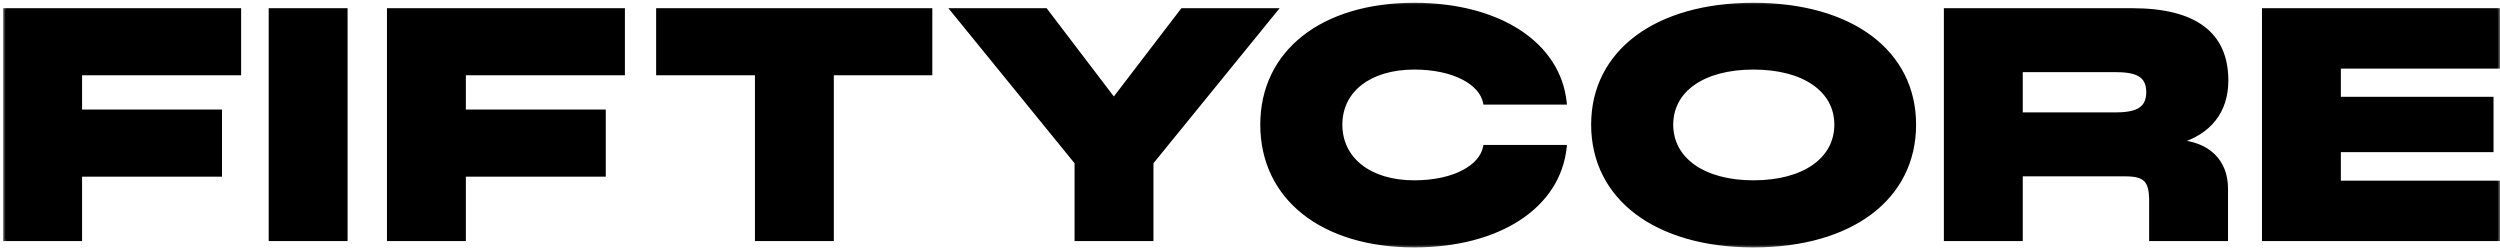 <svg width="251" height="25" viewBox="0 0 251 25" fill="none" xmlns="http://www.w3.org/2000/svg">
<mask id="path-1-outside-1_335_953" maskUnits="userSpaceOnUse" x="0.164" y="0" width="251" height="25" fill="black">
<rect fill="white" x="0.164" width="251" height="25"/>
<path d="M0.521 24V1.024H24.009V7.36H8.041V11.2H22.089V17.536H8.041V24H0.521ZM27.177 24V1.024H34.697V24H27.177ZM39.052 24V1.024H62.54V7.36H46.572V11.2H60.62V17.536H46.572V24H39.052ZM66.076 7.36V1.024H93.404V7.36H83.516V24H75.996V7.36H66.076ZM108.086 24V16.32L95.638 1.024H104.982L111.83 10.016L118.71 1.024H128.054L115.606 16.32V24H108.086ZM141.996 24.64C132.78 24.64 126.732 19.872 126.732 12.512C126.732 5.216 132.78 0.48 141.996 0.48C150.508 0.48 156.492 4.416 157.1 10.304H149.1C148.716 8.32 145.964 6.784 141.996 6.784C137.484 6.784 134.572 9.088 134.572 12.512C134.572 15.968 137.484 18.304 141.996 18.304C145.964 18.304 148.716 16.768 149.1 14.752H157.1C156.492 20.704 150.508 24.64 141.996 24.64ZM176.047 24.64C166.287 24.64 159.951 19.872 159.951 12.512C159.951 5.216 166.287 0.48 176.047 0.48C185.871 0.48 192.175 5.216 192.175 12.512C192.175 19.872 185.871 24.64 176.047 24.64ZM167.791 12.512C167.791 16 171.023 18.304 176.047 18.304C181.135 18.304 184.367 16 184.367 12.512C184.367 9.056 181.135 6.784 176.047 6.784C170.991 6.784 167.791 9.056 167.791 12.512ZM195.365 24V1.024H214.085C220.389 1.024 223.525 3.424 223.525 8.064C223.525 11.232 221.797 13.312 218.693 14.24C221.637 14.432 223.493 16.128 223.493 18.944V24H215.973V20.16C215.973 18.112 215.397 17.504 213.349 17.504H202.885V24H195.365ZM202.885 11.488H212.293C214.309 11.488 215.685 11.104 215.685 9.248C215.685 7.392 214.309 7.04 212.293 7.04H202.885V11.488ZM227.302 24V1.024H250.79V6.688H234.822V9.92H250.15V15.072H234.822V18.336H250.79V24H227.302Z"/>
</mask>
<path d="M0.521 24V1.024H24.009V7.36H8.041V11.2H22.089V17.536H8.041V24H0.521ZM27.177 24V1.024H34.697V24H27.177ZM39.052 24V1.024H62.54V7.36H46.572V11.2H60.62V17.536H46.572V24H39.052ZM66.076 7.36V1.024H93.404V7.36H83.516V24H75.996V7.36H66.076ZM108.086 24V16.32L95.638 1.024H104.982L111.83 10.016L118.71 1.024H128.054L115.606 16.32V24H108.086ZM141.996 24.64C132.78 24.64 126.732 19.872 126.732 12.512C126.732 5.216 132.78 0.48 141.996 0.48C150.508 0.48 156.492 4.416 157.1 10.304H149.1C148.716 8.32 145.964 6.784 141.996 6.784C137.484 6.784 134.572 9.088 134.572 12.512C134.572 15.968 137.484 18.304 141.996 18.304C145.964 18.304 148.716 16.768 149.1 14.752H157.1C156.492 20.704 150.508 24.64 141.996 24.64ZM176.047 24.64C166.287 24.64 159.951 19.872 159.951 12.512C159.951 5.216 166.287 0.48 176.047 0.48C185.871 0.48 192.175 5.216 192.175 12.512C192.175 19.872 185.871 24.64 176.047 24.64ZM167.791 12.512C167.791 16 171.023 18.304 176.047 18.304C181.135 18.304 184.367 16 184.367 12.512C184.367 9.056 181.135 6.784 176.047 6.784C170.991 6.784 167.791 9.056 167.791 12.512ZM195.365 24V1.024H214.085C220.389 1.024 223.525 3.424 223.525 8.064C223.525 11.232 221.797 13.312 218.693 14.24C221.637 14.432 223.493 16.128 223.493 18.944V24H215.973V20.16C215.973 18.112 215.397 17.504 213.349 17.504H202.885V24H195.365ZM202.885 11.488H212.293C214.309 11.488 215.685 11.104 215.685 9.248C215.685 7.392 214.309 7.04 212.293 7.04H202.885V11.488ZM227.302 24V1.024H250.79V6.688H234.822V9.92H250.15V15.072H234.822V18.336H250.79V24H227.302Z" fill="black"/>
<path d="M0.521 24H0.321V24.2H0.521V24ZM0.521 1.024V0.824H0.321V1.024H0.521ZM24.009 1.024H24.209V0.824H24.009V1.024ZM24.009 7.36V7.56H24.209V7.36H24.009ZM8.041 7.36V7.16H7.841V7.36H8.041ZM8.041 11.2H7.841V11.4H8.041V11.2ZM22.089 11.2H22.289V11H22.089V11.2ZM22.089 17.536V17.736H22.289V17.536H22.089ZM8.041 17.536V17.336H7.841V17.536H8.041ZM8.041 24V24.2H8.241V24H8.041ZM0.721 24V1.024H0.321V24H0.721ZM0.521 1.224H24.009V0.824H0.521V1.224ZM23.809 1.024V7.36H24.209V1.024H23.809ZM24.009 7.16H8.041V7.56H24.009V7.16ZM7.841 7.36V11.2H8.241V7.36H7.841ZM8.041 11.4H22.089V11H8.041V11.4ZM21.889 11.2V17.536H22.289V11.2H21.889ZM22.089 17.336H8.041V17.736H22.089V17.336ZM7.841 17.536V24H8.241V17.536H7.841ZM8.041 23.8H0.521V24.2H8.041V23.8ZM27.177 24H26.977V24.2H27.177V24ZM27.177 1.024V0.824H26.977V1.024H27.177ZM34.697 1.024H34.897V0.824H34.697V1.024ZM34.697 24V24.2H34.897V24H34.697ZM27.377 24V1.024H26.977V24H27.377ZM27.177 1.224H34.697V0.824H27.177V1.224ZM34.497 1.024V24H34.897V1.024H34.497ZM34.697 23.8H27.177V24.2H34.697V23.8ZM39.052 24H38.852V24.2H39.052V24ZM39.052 1.024V0.824H38.852V1.024H39.052ZM62.54 1.024H62.74V0.824H62.54V1.024ZM62.54 7.36V7.56H62.74V7.36H62.54ZM46.572 7.36V7.16H46.372V7.36H46.572ZM46.572 11.2H46.372V11.4H46.572V11.2ZM60.62 11.2H60.82V11H60.62V11.2ZM60.62 17.536V17.736H60.82V17.536H60.62ZM46.572 17.536V17.336H46.372V17.536H46.572ZM46.572 24V24.2H46.772V24H46.572ZM39.252 24V1.024H38.852V24H39.252ZM39.052 1.224H62.54V0.824H39.052V1.224ZM62.34 1.024V7.36H62.74V1.024H62.34ZM62.54 7.16H46.572V7.56H62.54V7.16ZM46.372 7.36V11.2H46.772V7.36H46.372ZM46.572 11.4H60.62V11H46.572V11.4ZM60.42 11.2V17.536H60.82V11.2H60.42ZM60.62 17.336H46.572V17.736H60.62V17.336ZM46.372 17.536V24H46.772V17.536H46.372ZM46.572 23.8H39.052V24.2H46.572V23.8ZM66.076 7.36H65.876V7.56H66.076V7.36ZM66.076 1.024V0.824H65.876V1.024H66.076ZM93.404 1.024H93.604V0.824H93.404V1.024ZM93.404 7.36V7.56H93.604V7.36H93.404ZM83.516 7.36V7.16H83.316V7.36H83.516ZM83.516 24V24.2H83.716V24H83.516ZM75.996 24H75.796V24.2H75.996V24ZM75.996 7.36H76.196V7.16H75.996V7.36ZM66.276 7.36V1.024H65.876V7.36H66.276ZM66.076 1.224H93.404V0.824H66.076V1.224ZM93.204 1.024V7.36H93.604V1.024H93.204ZM93.404 7.16H83.516V7.56H93.404V7.16ZM83.316 7.36V24H83.716V7.36H83.316ZM83.516 23.8H75.996V24.2H83.516V23.8ZM76.196 24V7.36H75.796V24H76.196ZM75.996 7.16H66.076V7.56H75.996V7.16ZM108.086 24H107.886V24.2H108.086V24ZM108.086 16.32H108.286V16.249L108.241 16.194L108.086 16.32ZM95.638 1.024V0.824H95.218L95.483 1.15L95.638 1.024ZM104.982 1.024L105.141 0.903L105.081 0.824H104.982V1.024ZM111.83 10.016L111.671 10.137L111.83 10.346L111.989 10.137L111.83 10.016ZM118.71 1.024V0.824H118.612L118.551 0.902L118.71 1.024ZM128.054 1.024L128.209 1.15L128.475 0.824H128.054V1.024ZM115.606 16.32L115.451 16.194L115.406 16.249V16.32H115.606ZM115.606 24V24.2H115.806V24H115.606ZM108.286 24V16.32H107.886V24H108.286ZM108.241 16.194L95.793 0.898L95.483 1.15L107.931 16.446L108.241 16.194ZM95.638 1.224H104.982V0.824H95.638V1.224ZM104.823 1.145L111.671 10.137L111.989 9.895L105.141 0.903L104.823 1.145ZM111.989 10.137L118.869 1.146L118.551 0.902L111.671 9.894L111.989 10.137ZM118.71 1.224H128.054V0.824H118.71V1.224ZM127.899 0.898L115.451 16.194L115.761 16.446L128.209 1.15L127.899 0.898ZM115.406 16.32V24H115.806V16.32H115.406ZM115.606 23.8H108.086V24.2H115.606V23.8ZM157.1 10.304V10.504H157.322L157.299 10.284L157.1 10.304ZM149.1 10.304L148.904 10.342L148.935 10.504H149.1V10.304ZM149.1 14.752V14.552H148.935L148.904 14.715L149.1 14.752ZM157.1 14.752L157.299 14.772L157.322 14.552H157.1V14.752ZM141.996 24.44C137.421 24.44 133.652 23.256 131.032 21.179C128.417 19.106 126.932 16.132 126.932 12.512H126.532C126.532 16.252 128.071 19.342 130.784 21.493C133.492 23.64 137.356 24.84 141.996 24.84V24.44ZM126.932 12.512C126.932 8.925 128.416 5.975 131.032 3.917C133.652 1.856 137.42 0.68 141.996 0.68V0.28C137.356 0.28 133.492 1.472 130.784 3.603C128.072 5.737 126.532 8.803 126.532 12.512H126.932ZM141.996 0.68C150.466 0.68 156.309 4.589 156.901 10.325L157.299 10.284C156.675 4.243 150.55 0.28 141.996 0.28V0.68ZM157.1 10.104H149.1V10.504H157.1V10.104ZM149.296 10.266C149.089 9.192 148.247 8.27 146.983 7.622C145.717 6.972 144.004 6.584 141.996 6.584V6.984C143.956 6.984 145.603 7.364 146.801 7.978C148.001 8.594 148.728 9.432 148.904 10.342L149.296 10.266ZM141.996 6.584C139.708 6.584 137.805 7.168 136.469 8.206C135.129 9.248 134.372 10.738 134.372 12.512H134.772C134.772 10.863 135.471 9.488 136.715 8.522C137.963 7.552 139.772 6.984 141.996 6.984V6.584ZM134.372 12.512C134.372 14.302 135.128 15.807 136.468 16.861C137.804 17.912 139.707 18.504 141.996 18.504V18.104C139.773 18.104 137.964 17.528 136.716 16.547C135.472 15.569 134.772 14.178 134.772 12.512H134.372ZM141.996 18.504C144.004 18.504 145.717 18.116 146.984 17.462C148.248 16.809 149.089 15.879 149.297 14.789L148.904 14.715C148.727 15.641 148 16.487 146.8 17.106C145.603 17.724 143.956 18.104 141.996 18.104V18.504ZM149.1 14.952H157.1V14.552H149.1V14.952ZM156.901 14.732C156.309 20.531 150.465 24.44 141.996 24.44V24.84C150.551 24.84 156.675 20.877 157.299 14.772L156.901 14.732ZM176.047 24.44C171.197 24.44 167.219 23.255 164.459 21.176C161.704 19.101 160.151 16.128 160.151 12.512H159.751C159.751 16.256 161.365 19.347 164.218 21.496C167.066 23.641 171.137 24.84 176.047 24.84V24.44ZM160.151 12.512C160.151 8.929 161.704 5.979 164.459 3.92C167.219 1.857 171.197 0.68 176.047 0.68V0.28C171.137 0.28 167.067 1.471 164.219 3.6C161.366 5.733 159.751 8.799 159.751 12.512H160.151ZM176.047 0.68C180.929 0.68 184.915 1.857 187.675 3.92C190.43 5.979 191.975 8.928 191.975 12.512H192.375C192.375 8.8 190.768 5.733 187.915 3.6C185.066 1.471 180.988 0.28 176.047 0.28V0.68ZM191.975 12.512C191.975 16.128 190.429 19.102 187.674 21.176C184.915 23.255 180.929 24.44 176.047 24.44V24.84C180.989 24.84 185.067 23.641 187.915 21.496C190.769 19.346 192.375 16.256 192.375 12.512H191.975ZM167.591 12.512C167.591 14.326 168.435 15.833 169.92 16.88C171.399 17.922 173.507 18.504 176.047 18.504V18.104C173.563 18.104 171.543 17.534 170.15 16.552C168.763 15.575 167.991 14.186 167.991 12.512H167.591ZM176.047 18.504C178.618 18.504 180.742 17.922 182.23 16.88C183.723 15.833 184.567 14.326 184.567 12.512H184.167C184.167 14.186 183.395 15.575 182 16.552C180.599 17.534 178.564 18.104 176.047 18.104V18.504ZM184.567 12.512C184.567 10.713 183.722 9.222 182.229 8.188C180.741 7.158 178.618 6.584 176.047 6.584V6.984C178.564 6.984 180.6 7.546 182.001 8.516C183.396 9.482 184.167 10.855 184.167 12.512H184.567ZM176.047 6.584C173.492 6.584 171.384 7.158 169.908 8.188C168.427 9.223 167.591 10.714 167.591 12.512H167.991C167.991 10.854 168.755 9.481 170.137 8.516C171.526 7.546 173.546 6.984 176.047 6.984V6.584ZM195.365 24H195.165V24.2H195.365V24ZM195.365 1.024V0.824H195.165V1.024H195.365ZM218.693 14.24L218.635 14.048L218.68 14.44L218.693 14.24ZM223.493 24V24.2H223.693V24H223.493ZM215.973 24H215.773V24.2H215.973V24ZM202.885 17.504V17.304H202.685V17.504H202.885ZM202.885 24V24.2H203.085V24H202.885ZM202.885 11.488H202.685V11.688H202.885V11.488ZM202.885 7.04V6.84H202.685V7.04H202.885ZM195.565 24V1.024H195.165V24H195.565ZM195.365 1.224H214.085V0.824H195.365V1.224ZM214.085 1.224C217.217 1.224 219.526 1.821 221.048 2.964C222.56 4.099 223.325 5.794 223.325 8.064H223.725C223.725 5.694 222.921 3.869 221.289 2.644C219.667 1.427 217.256 0.824 214.085 0.824V1.224ZM223.325 8.064C223.325 9.61 222.904 10.876 222.116 11.868C221.327 12.86 220.158 13.593 218.635 14.048L218.75 14.432C220.331 13.959 221.578 13.188 222.429 12.116C223.281 11.044 223.725 9.686 223.725 8.064H223.325ZM218.68 14.44C220.117 14.533 221.268 14.993 222.058 15.752C222.845 16.509 223.293 17.582 223.293 18.944H223.693C223.693 17.49 223.212 16.307 222.335 15.464C221.461 14.623 220.212 14.139 218.706 14.04L218.68 14.44ZM223.293 18.944V24H223.693V18.944H223.293ZM223.493 23.8H215.973V24.2H223.493V23.8ZM216.173 24V20.16H215.773V24H216.173ZM216.173 20.16C216.173 19.132 216.032 18.394 215.571 17.924C215.11 17.453 214.378 17.304 213.349 17.304V17.704C214.367 17.704 214.947 17.859 215.286 18.204C215.625 18.55 215.773 19.14 215.773 20.16H216.173ZM213.349 17.304H202.885V17.704H213.349V17.304ZM202.685 17.504V24H203.085V17.504H202.685ZM202.885 23.8H195.365V24.2H202.885V23.8ZM202.885 11.688H212.293V11.288H202.885V11.688ZM212.293 11.688C213.303 11.688 214.197 11.594 214.841 11.239C215.168 11.059 215.433 10.811 215.614 10.476C215.794 10.143 215.885 9.736 215.885 9.248H215.485C215.485 9.688 215.403 10.025 215.262 10.286C215.122 10.545 214.917 10.741 214.648 10.889C214.1 11.19 213.298 11.288 212.293 11.288V11.688ZM215.885 9.248C215.885 8.76 215.794 8.355 215.614 8.024C215.432 7.692 215.167 7.448 214.839 7.272C214.195 6.926 213.302 6.84 212.293 6.84V7.24C213.299 7.24 214.102 7.33 214.65 7.624C214.918 7.768 215.123 7.96 215.263 8.216C215.403 8.473 215.485 8.808 215.485 9.248H215.885ZM212.293 6.84H202.885V7.24H212.293V6.84ZM202.685 7.04V11.488H203.085V7.04H202.685ZM227.302 24H227.102V24.2H227.302V24ZM227.302 1.024V0.824H227.102V1.024H227.302ZM250.79 1.024H250.99V0.824H250.79V1.024ZM250.79 6.688V6.888H250.99V6.688H250.79ZM234.822 6.688V6.488H234.622V6.688H234.822ZM234.822 9.92H234.622V10.12H234.822V9.92ZM250.15 9.92H250.35V9.72H250.15V9.92ZM250.15 15.072V15.272H250.35V15.072H250.15ZM234.822 15.072V14.872H234.622V15.072H234.822ZM234.822 18.336H234.622V18.536H234.822V18.336ZM250.79 18.336H250.99V18.136H250.79V18.336ZM250.79 24V24.2H250.99V24H250.79ZM227.502 24V1.024H227.102V24H227.502ZM227.302 1.224H250.79V0.824H227.302V1.224ZM250.59 1.024V6.688H250.99V1.024H250.59ZM250.79 6.488H234.822V6.888H250.79V6.488ZM234.622 6.688V9.92H235.022V6.688H234.622ZM234.822 10.12H250.15V9.72H234.822V10.12ZM249.95 9.92V15.072H250.35V9.92H249.95ZM250.15 14.872H234.822V15.272H250.15V14.872ZM234.622 15.072V18.336H235.022V15.072H234.622ZM234.822 18.536H250.79V18.136H234.822V18.536ZM250.59 18.336V24H250.99V18.336H250.59ZM250.79 23.8H227.302V24.2H250.79V23.8Z" fill="black" mask="url(#path-1-outside-1_335_953)"/>
</svg>
